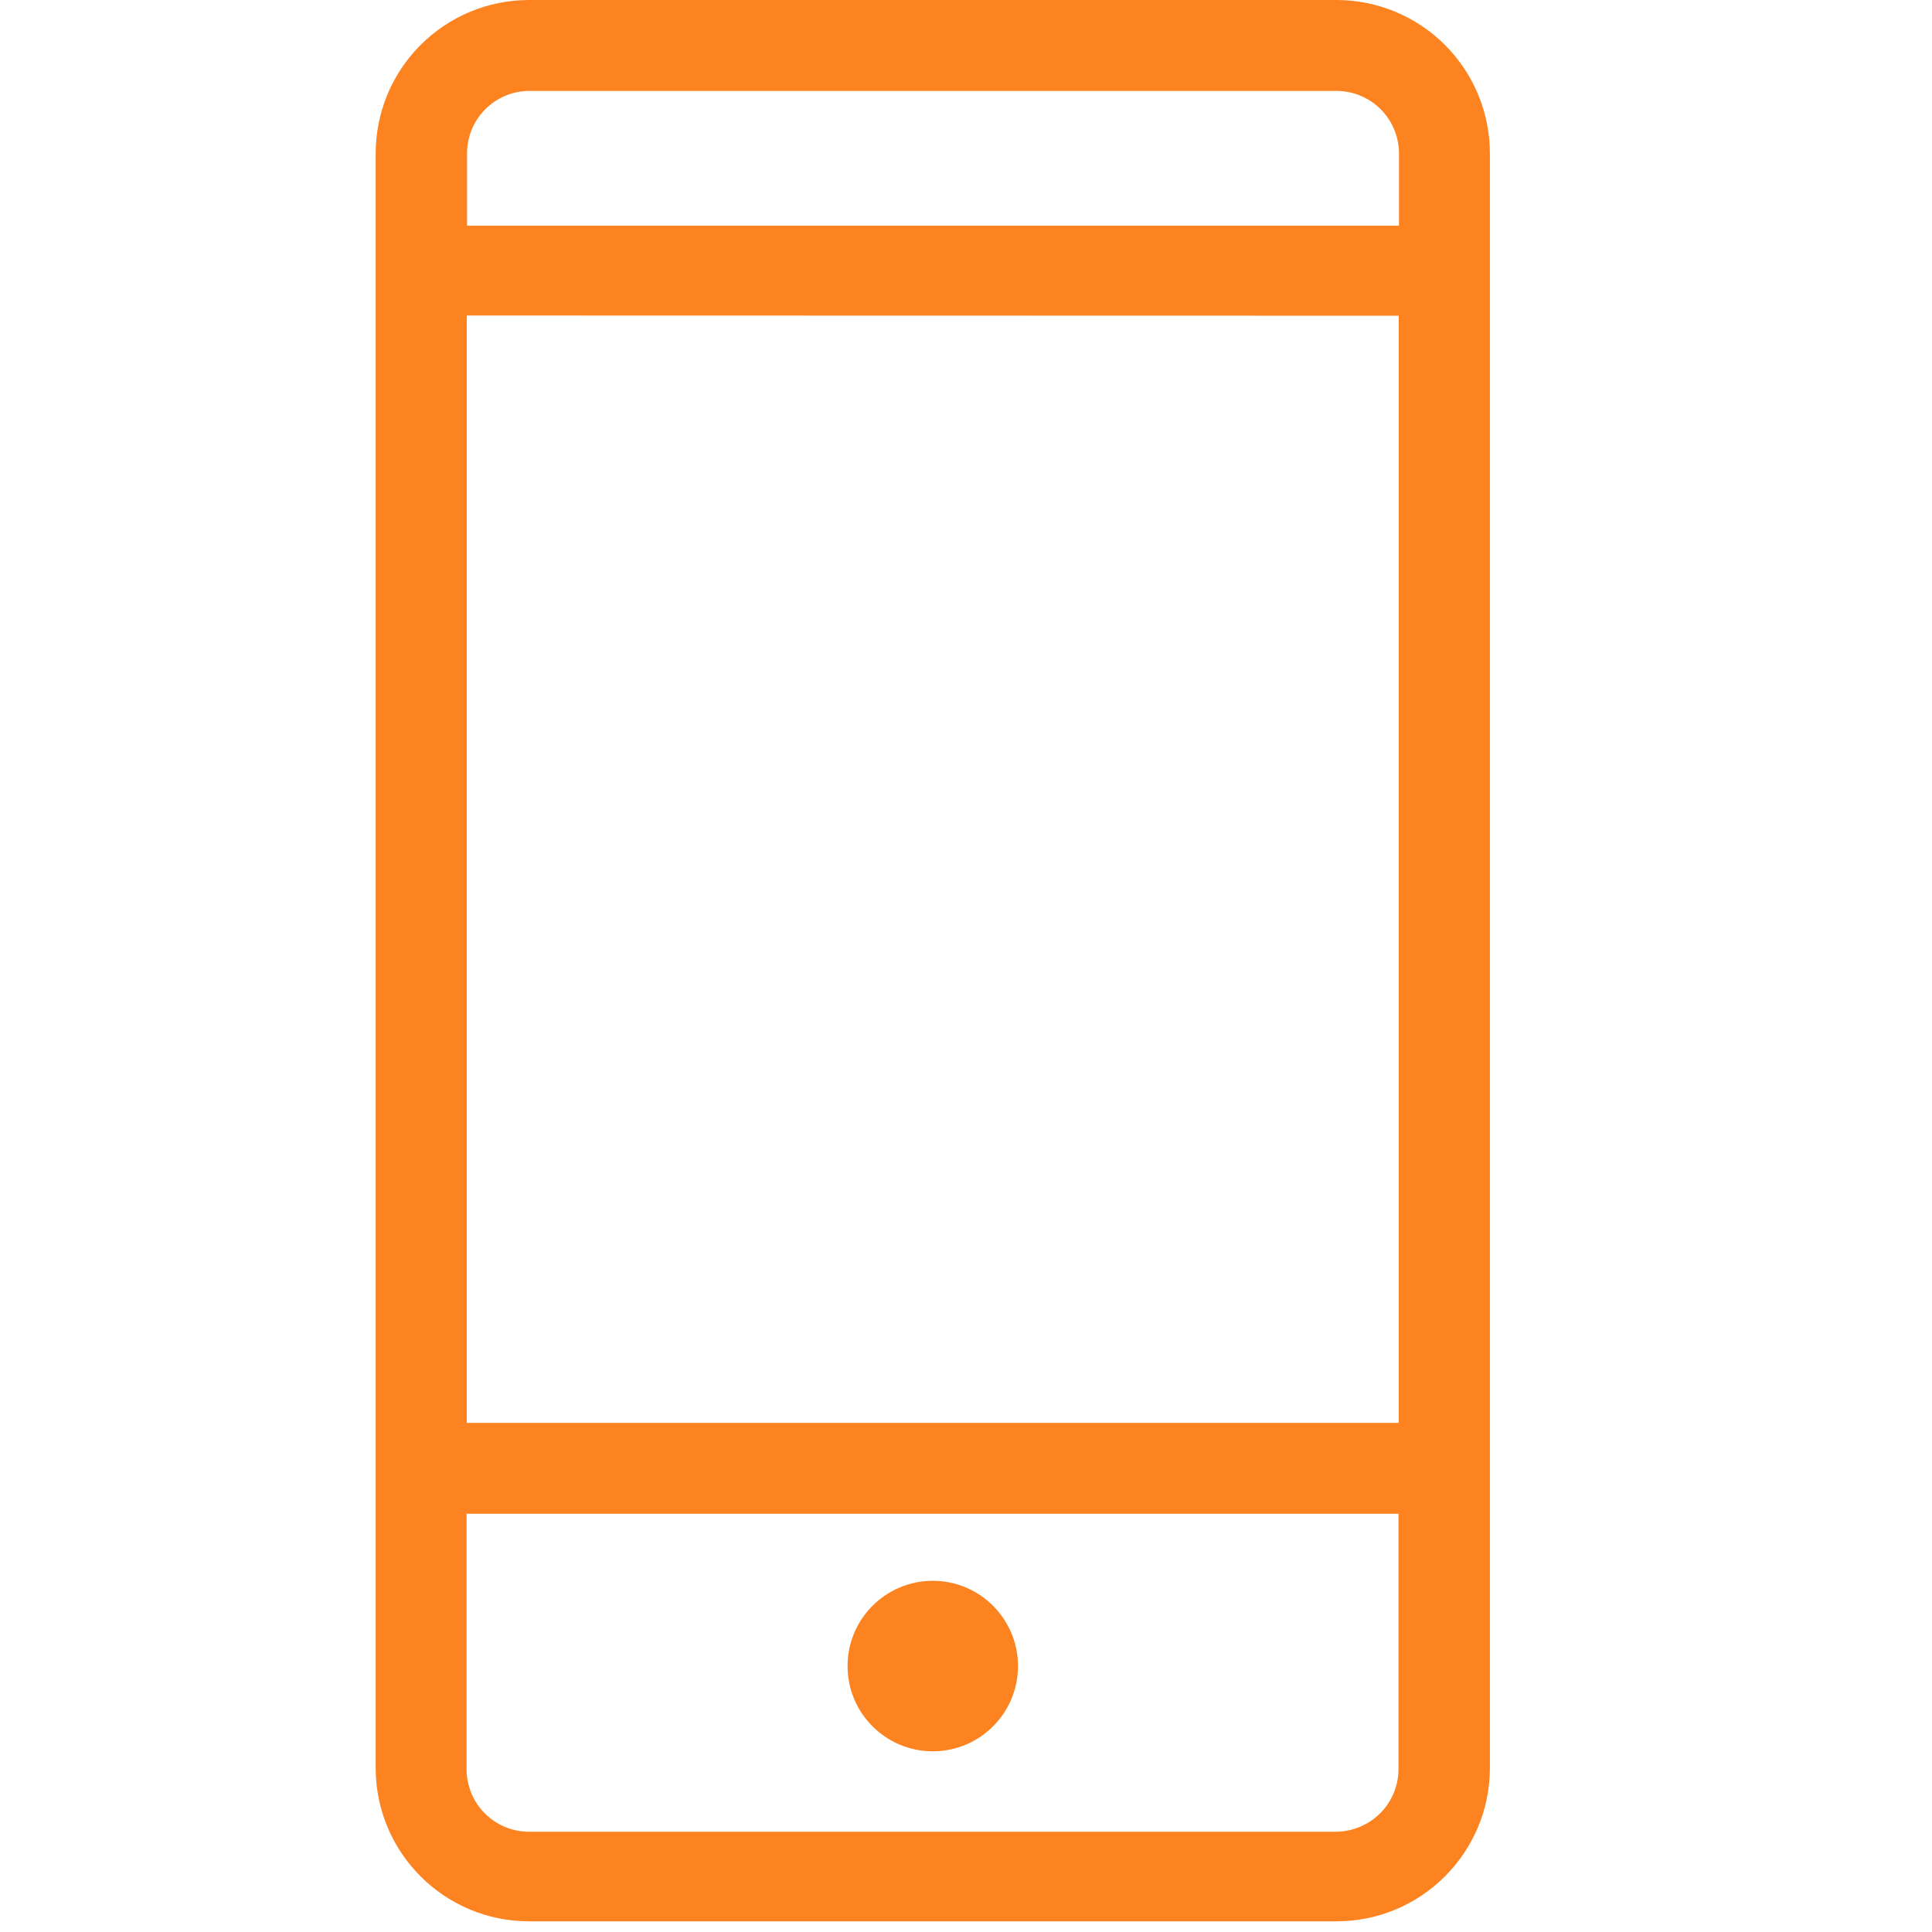 <?xml version="1.0" encoding="UTF-8"?>
<svg width="36px" height="36px" viewBox="0 0 36 36" version="1.1" xmlns="http://www.w3.org/2000/svg" xmlns:xlink="http://www.w3.org/1999/xlink">
    <!-- Generator: Sketch 63.1 (92452) - https://sketch.com -->
    <title>icons/mobile</title>
    <desc>Created with Sketch.</desc>
    <g id="icons/mobile" stroke="none" stroke-width="1" fill="none" fill-rule="evenodd">
        <path d="M24.903,0 C25.664,0 26.394,0.304 26.93,0.843 C27.467,1.383 27.766,2.115 27.762,2.876 L27.762,2.876 L27.762,32.946 C27.759,34.524 26.48,35.801 24.903,35.801 L24.903,35.801 L9.859,35.801 C8.282,35.801 7.002,34.524 7,32.946 L7,32.946 L7,2.876 C6.996,2.115 7.294,1.384 7.83,0.845 C8.366,0.305 9.094,0.001 9.855,0 L9.855,0 Z M26.059,28.207 L8.694,28.207 L8.694,32.946 C8.689,33.258 8.808,33.559 9.026,33.782 C9.244,34.005 9.543,34.131 9.855,34.132 L9.855,34.132 L24.903,34.132 C25.213,34.126 25.51,34 25.727,33.778 C25.944,33.556 26.063,33.257 26.059,32.946 L26.059,32.946 L26.059,28.207 Z M17.381,29.456 C18.258,29.456 18.969,30.168 18.969,31.045 C18.969,31.922 18.258,32.633 17.381,32.633 C16.504,32.633 15.793,31.922 15.793,31.045 C15.793,30.168 16.504,29.456 17.381,29.456 Z M8.698,5.879 L8.698,26.513 L26.063,26.513 L26.063,5.883 L8.698,5.879 Z M24.903,1.694 L9.855,1.694 C9.545,1.697 9.249,1.824 9.033,2.046 C8.817,2.267 8.698,2.566 8.703,2.876 L8.703,2.876 L8.703,4.206 L26.068,4.206 L26.068,2.876 C26.072,2.564 25.951,2.263 25.732,2.041 C25.513,1.819 25.215,1.694 24.903,1.694 L24.903,1.694 Z" id="Combined-Shape" fill="#FD8320" fill-rule="nonzero"></path>
    </g>
</svg>